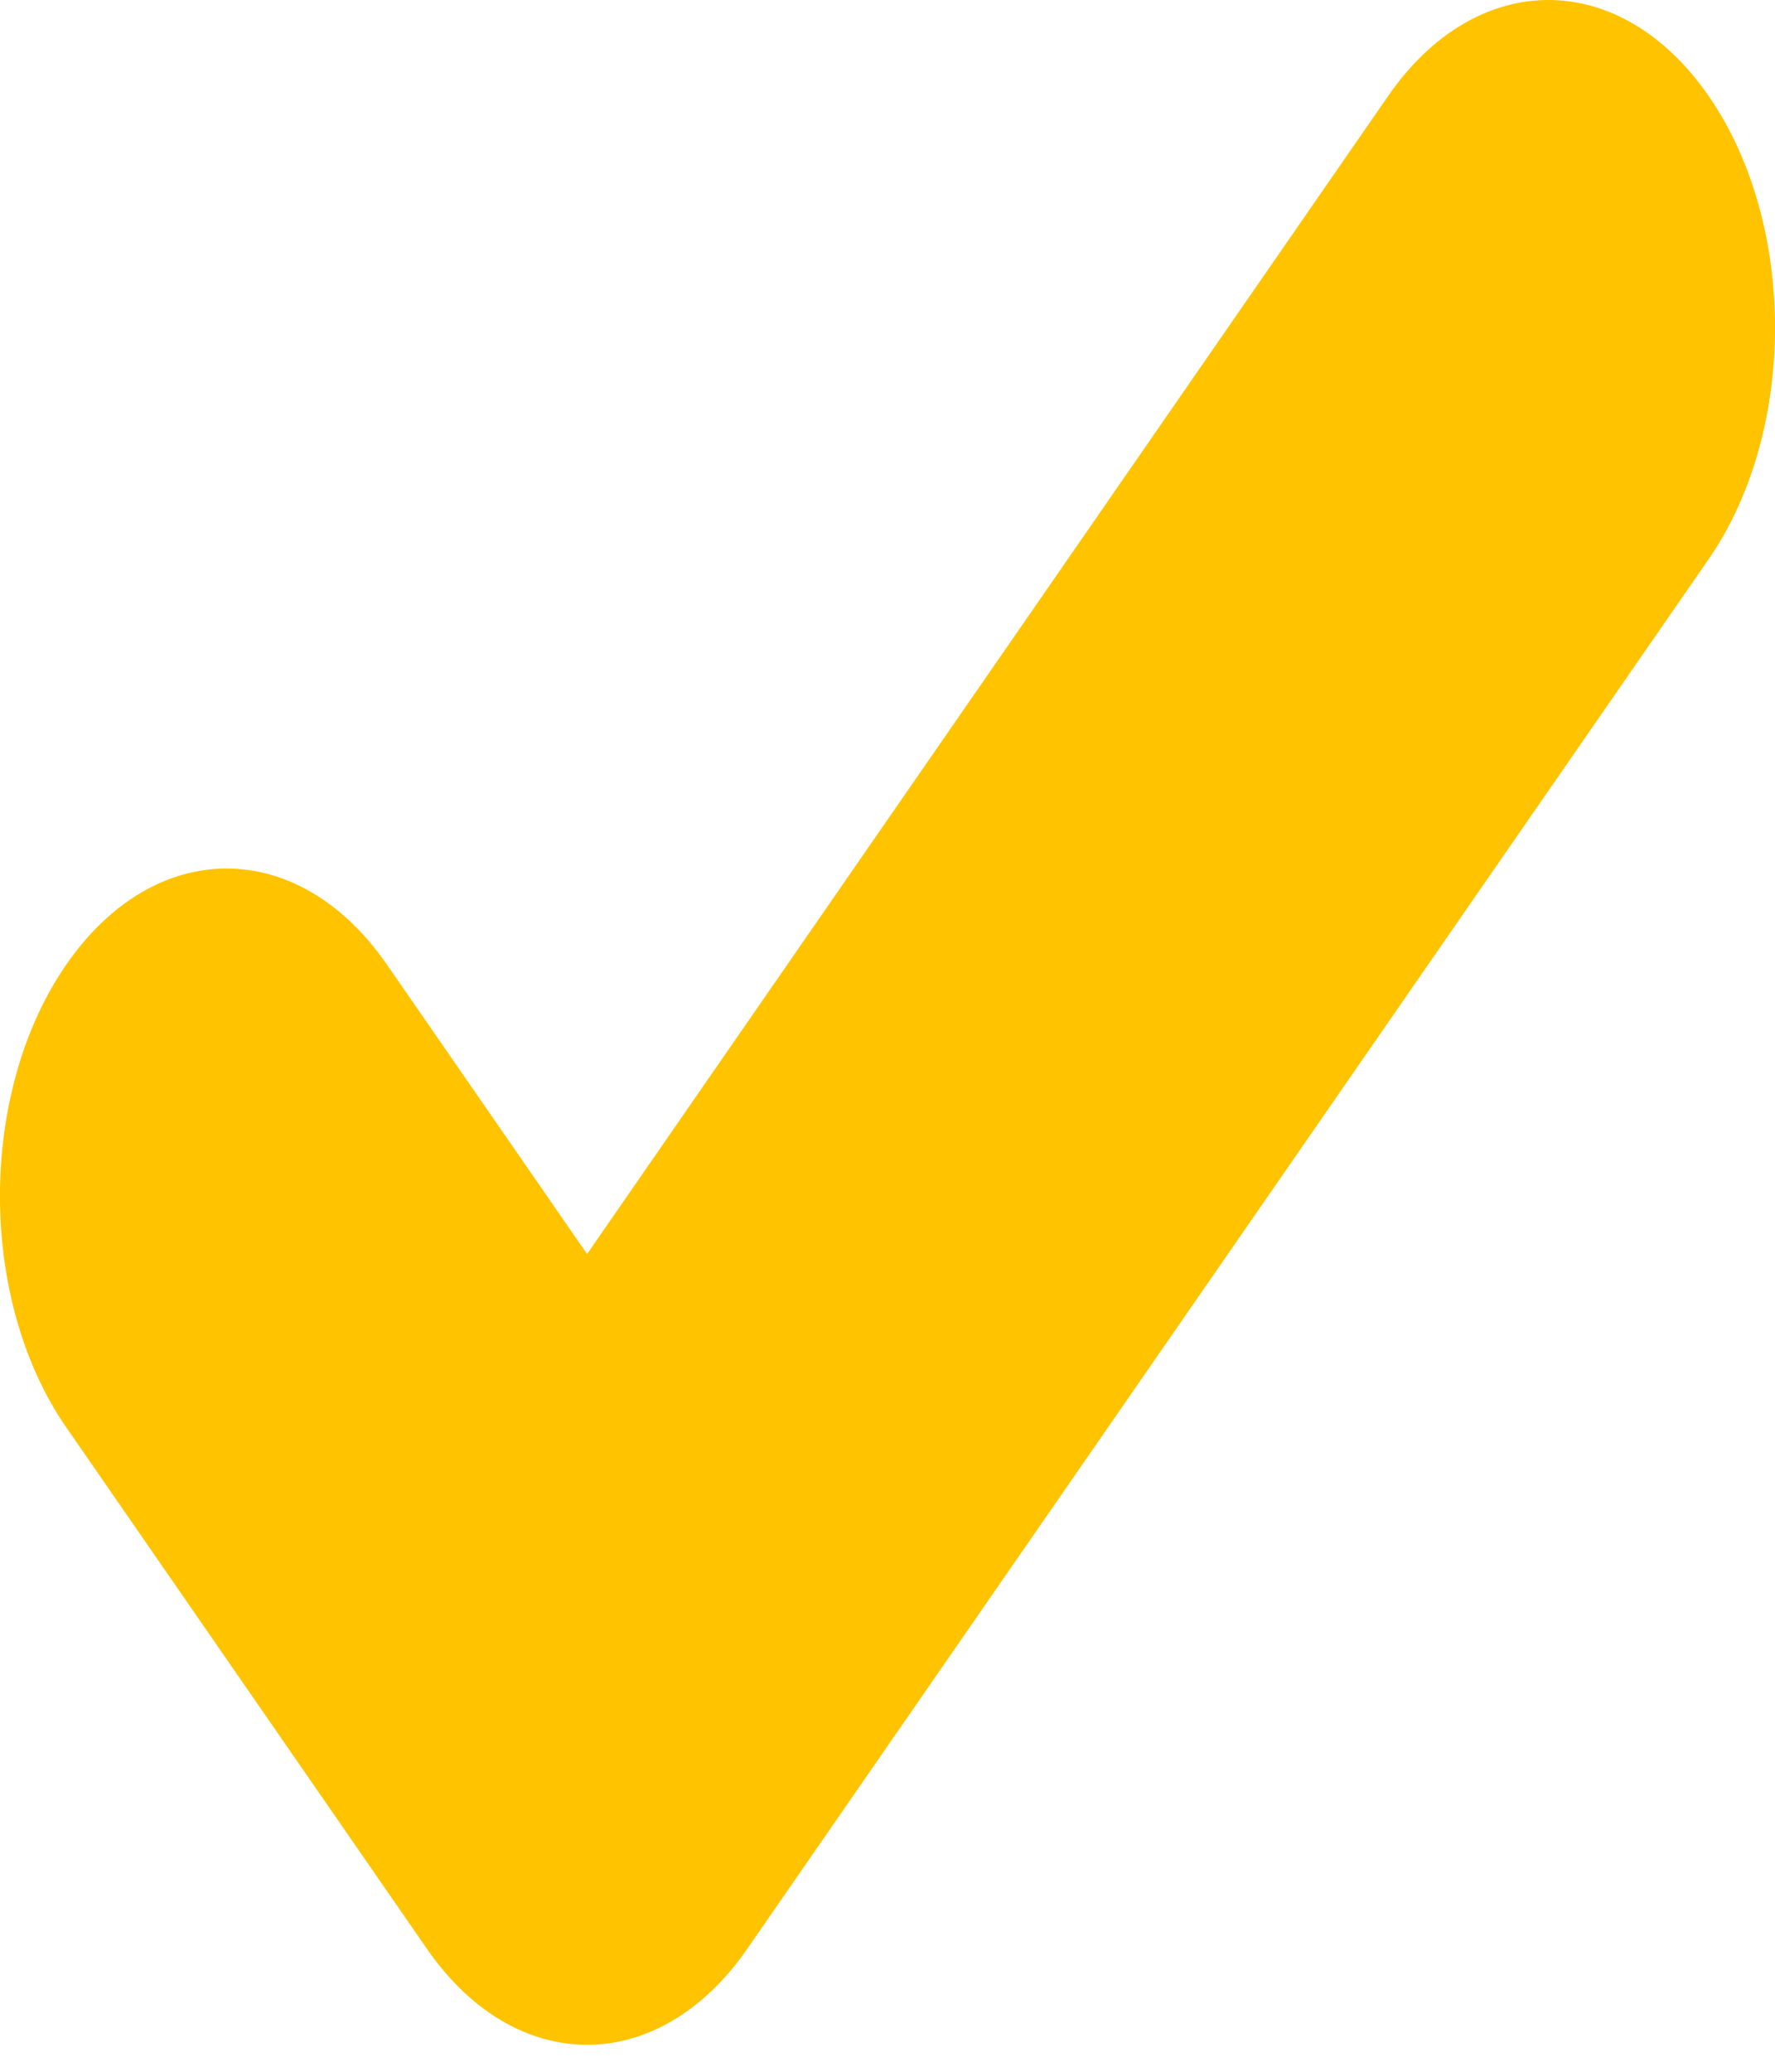 <?xml version="1.0" encoding="UTF-8"?> <svg xmlns="http://www.w3.org/2000/svg" width="12" height="14" viewBox="0 0 12 14" fill="none"> <path d="M11.551 0.648C10.953 -0.216 9.983 -0.216 9.385 0.648L3.969 8.474L2.615 6.517C2.017 5.653 1.047 5.653 0.449 6.517C-0.15 7.382 -0.15 8.783 0.449 9.647L2.886 13.169C3.484 14.034 4.454 14.034 5.052 13.169L11.551 3.779C12.15 2.914 12.15 1.513 11.551 0.648Z" fill="#FFC300"></path> </svg> 